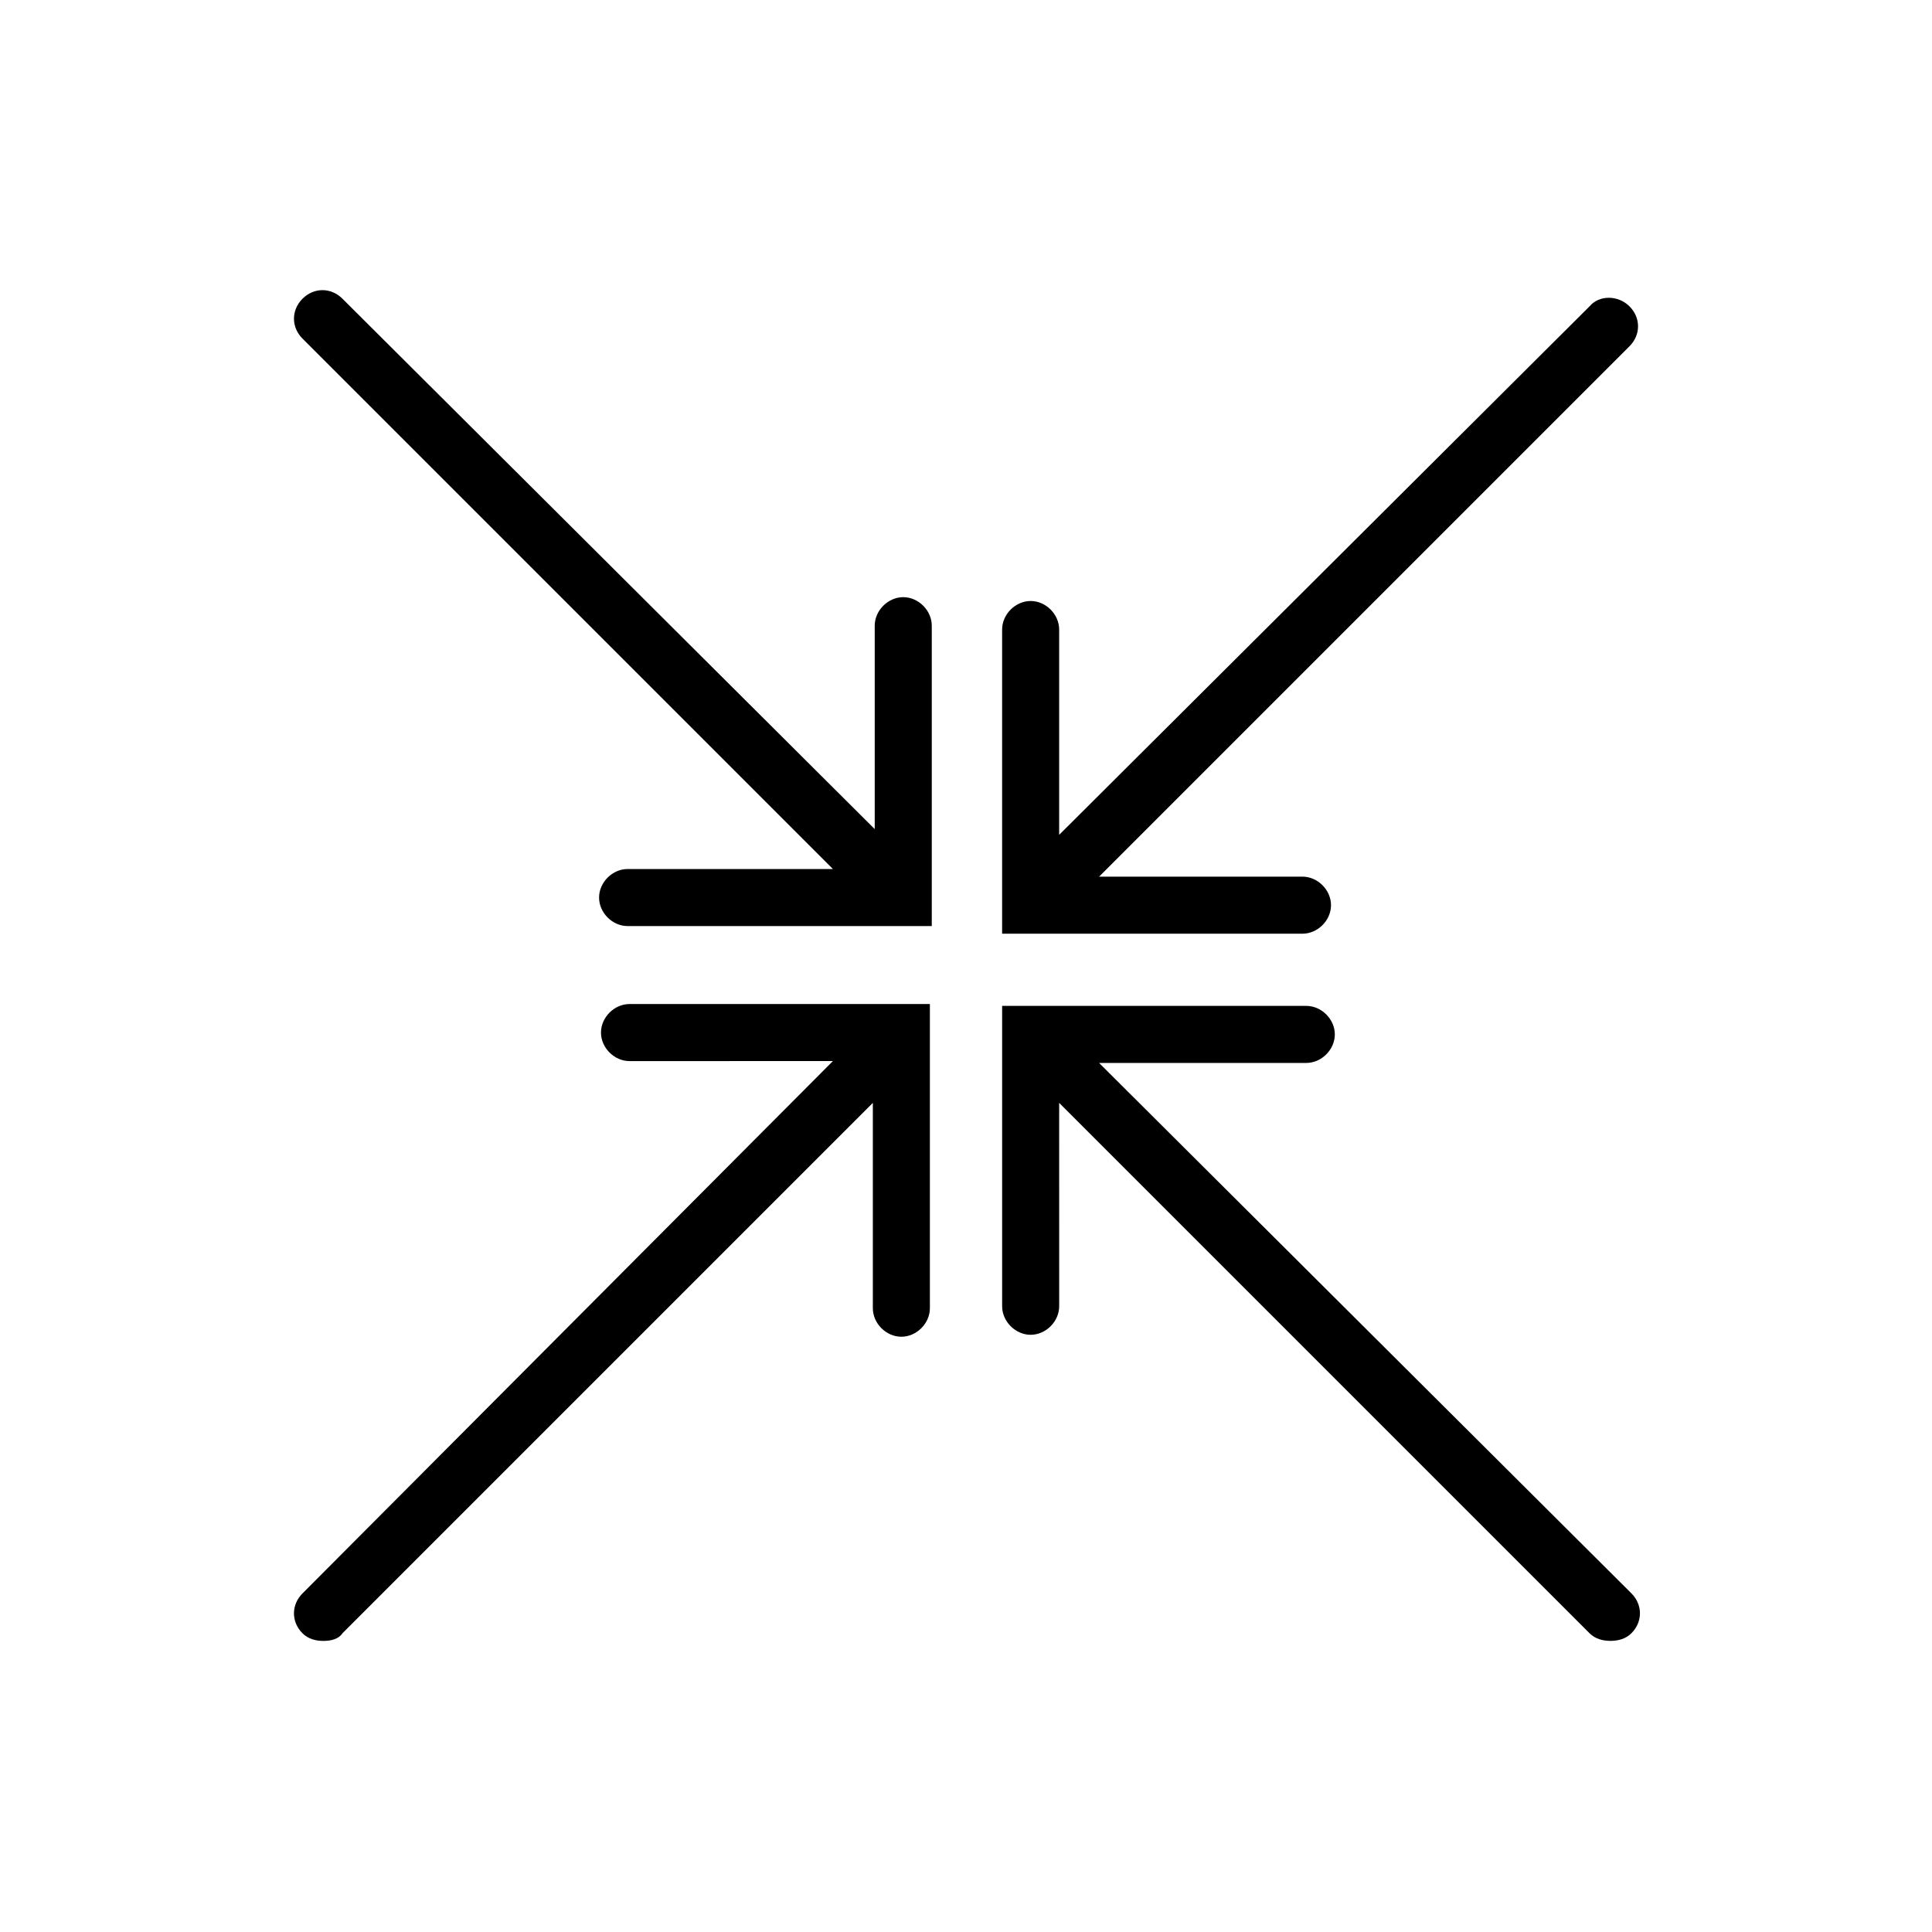 <?xml version="1.0" encoding="UTF-8"?>
<!-- The Best Svg Icon site in the world: iconSvg.co, Visit us! https://iconsvg.co -->
<svg fill="#000000" width="800px" height="800px" version="1.1" viewBox="144 144 512 512" xmlns="http://www.w3.org/2000/svg">
 <g>
  <path d="m364.73 374.3h-54.41c-4.031 0-7.559 3.527-7.559 7.559s3.527 7.559 7.559 7.559h80.609v-79.605c0-4.031-3.527-7.559-7.559-7.559s-7.559 3.527-7.559 7.559v53.906l-141.06-140.56c-3.023-3.023-7.559-3.023-10.578 0-3.023 3.023-3.023 7.559 0 10.578z"/>
  <path d="m234.75 576.84 140.56-140.56v54.41c0 4.031 3.527 7.559 7.559 7.559s7.559-3.527 7.559-7.559v-80.609h-79.605c-4.031 0-7.559 3.527-7.559 7.559s3.527 7.559 7.559 7.559l53.906-0.004-140.56 141.07c-3.023 3.023-3.023 7.559 0 10.578 1.512 1.512 3.527 2.016 5.543 2.016 2.016 0.004 4.031-0.5 5.039-2.012z"/>
  <path d="m435.27 425.69h54.914c4.031 0 7.559-3.527 7.559-7.559s-3.527-7.559-7.559-7.559h-80.609v79.602c0 4.031 3.527 7.559 7.559 7.559s7.559-3.527 7.559-7.559l-0.004-53.902 140.56 140.56c1.512 1.512 3.527 2.016 5.543 2.016 2.016 0 4.031-0.504 5.543-2.016 3.023-3.023 3.023-7.559 0-10.578z"/>
  <path d="m565.25 225.18-140.56 140.06v-54.41c0-4.031-3.527-7.559-7.559-7.559s-7.559 3.527-7.559 7.559v80.609h79.602c4.031 0 7.559-3.527 7.559-7.559s-3.527-7.559-7.559-7.559l-53.902 0.004 140.56-140.56c3.023-3.023 3.023-7.559 0-10.578-3.023-3.027-8.062-3.027-10.582-0.004z"/>
 </g>
</svg>